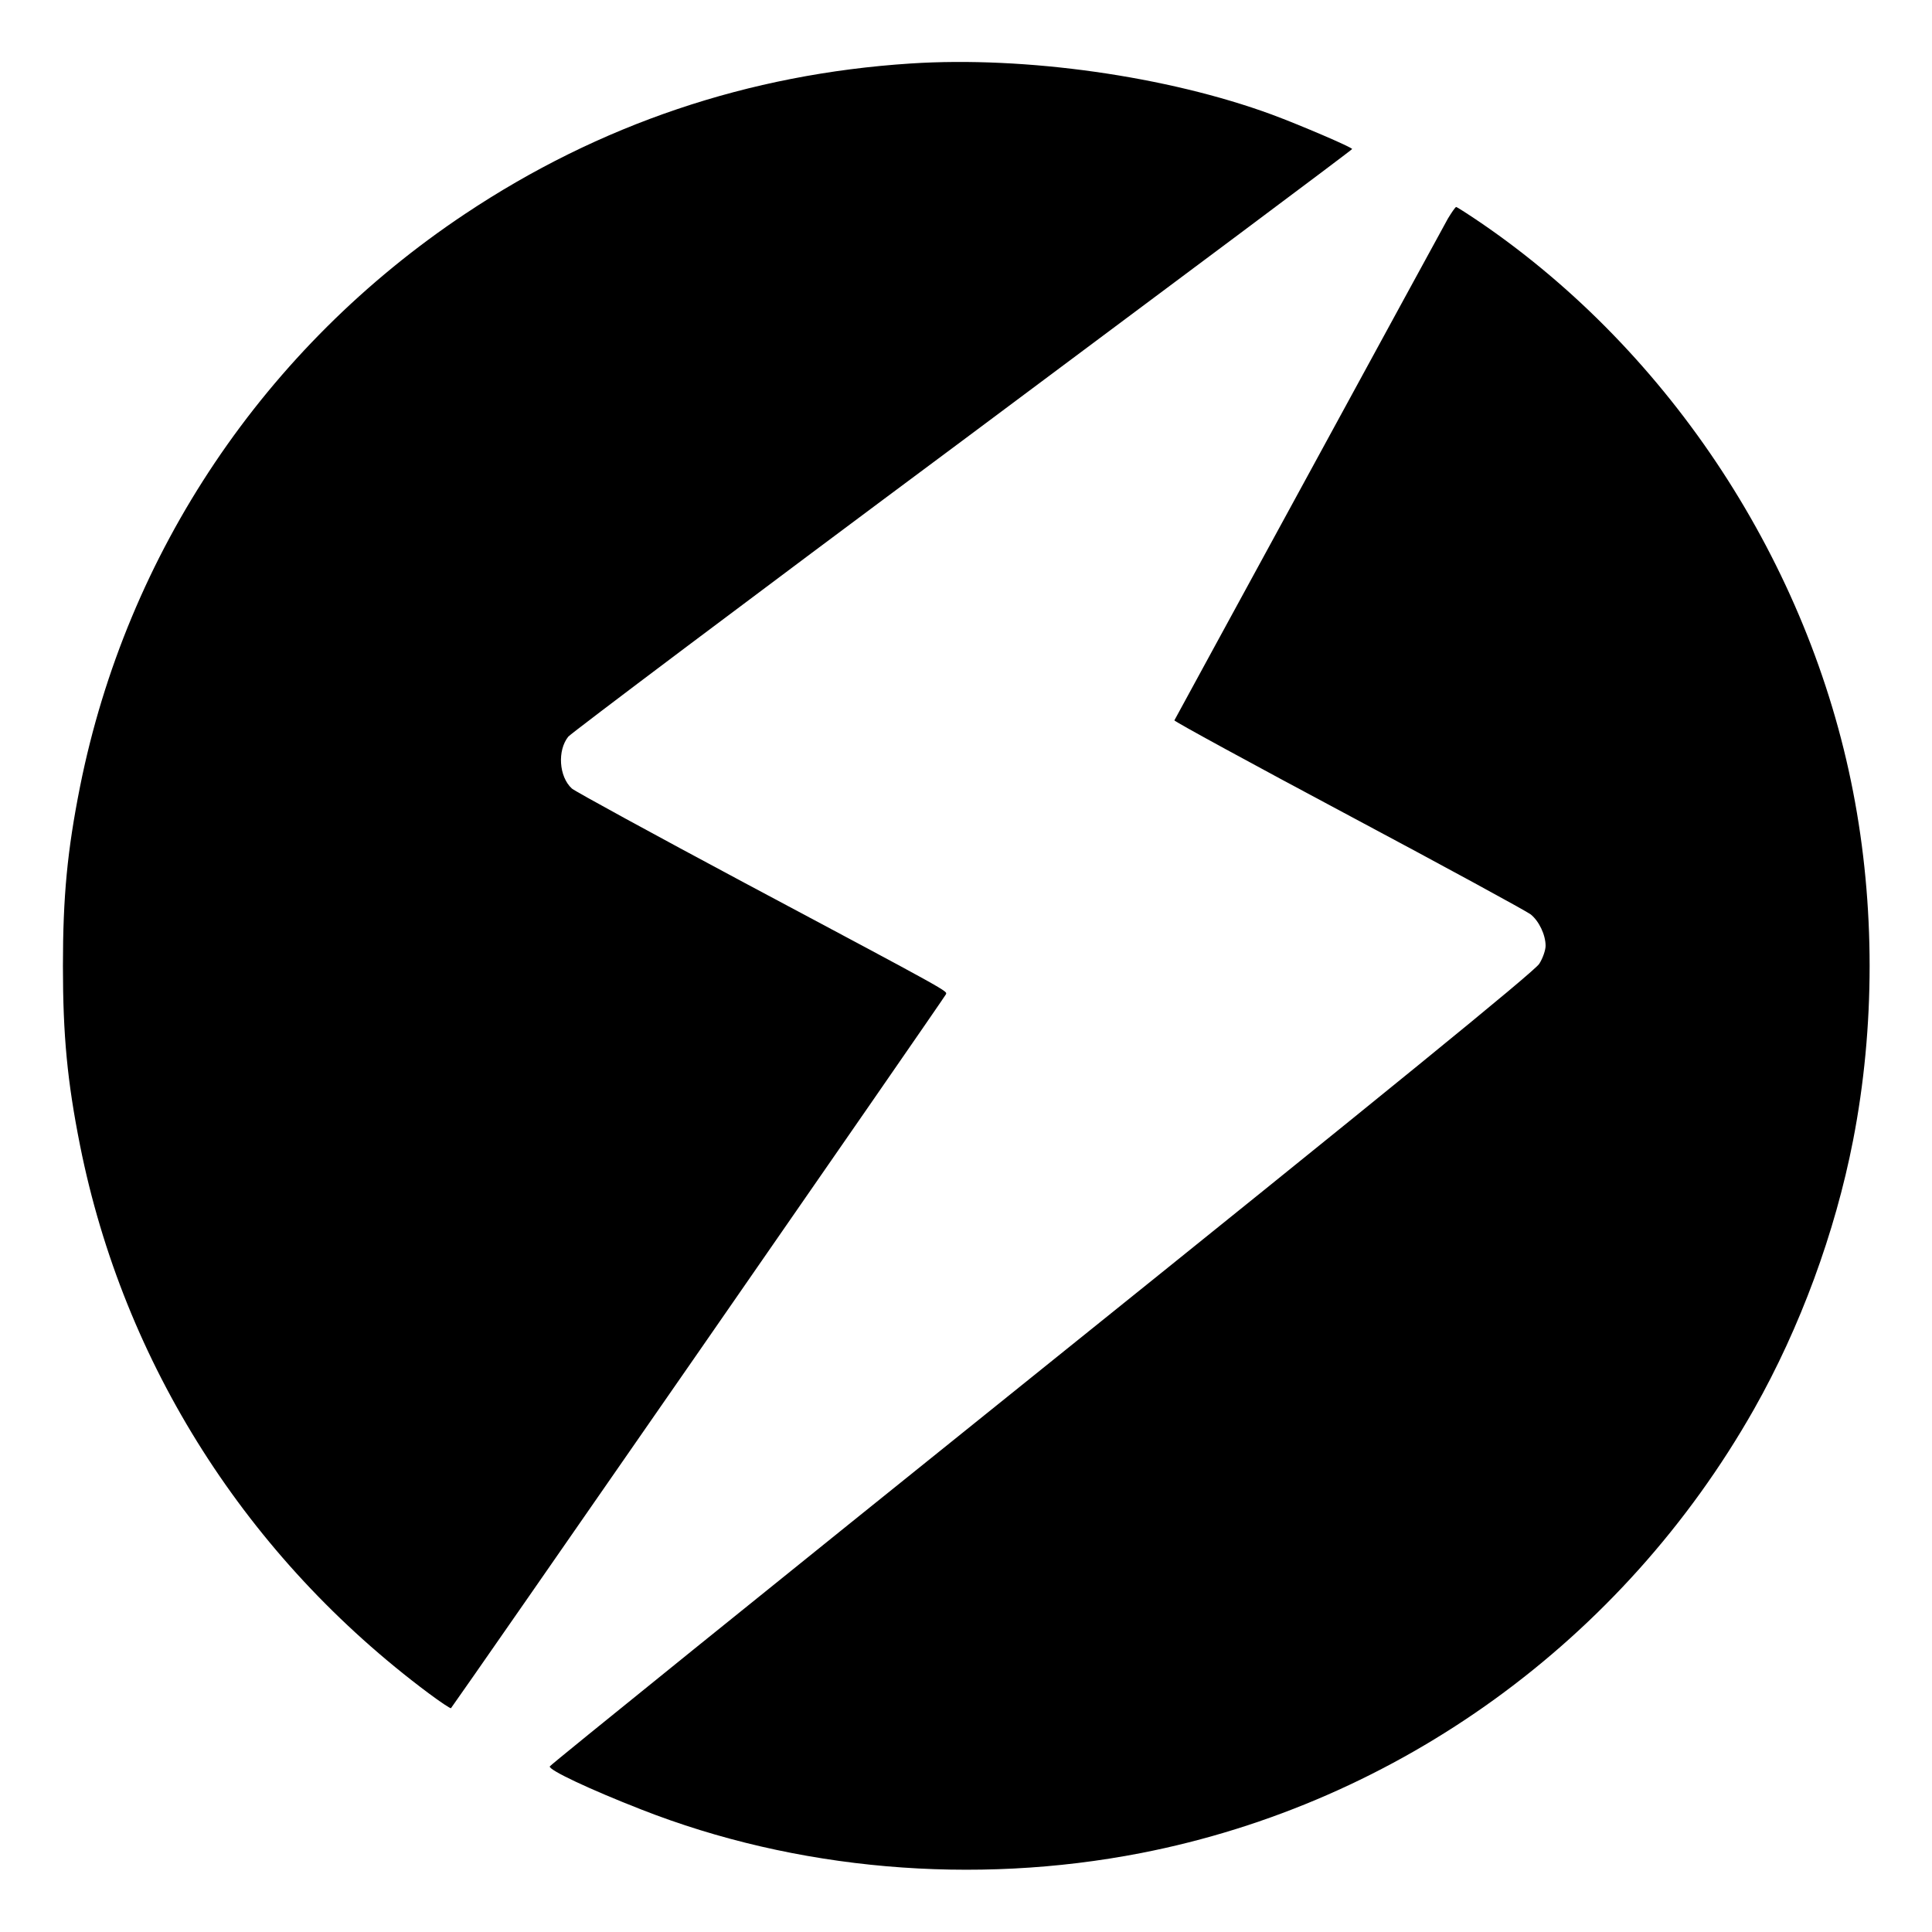 <?xml version="1.0" standalone="no"?>
<!DOCTYPE svg PUBLIC "-//W3C//DTD SVG 20010904//EN"
 "http://www.w3.org/TR/2001/REC-SVG-20010904/DTD/svg10.dtd">
<svg version="1.0" xmlns="http://www.w3.org/2000/svg"
 width="700pt" height="700pt" viewBox="0 0 700 700"
 preserveAspectRatio="xMidYMid meet">
<g transform="translate(0,700) scale(0.1,-0.1)"
fill="#000000" stroke="none">
<path d="M3300 6770 c-588 -38 -1129 -221 -1615 -545 -726 -484 -1225 -1226
-1395 -2075 -46 -231 -62 -398 -62 -650 0 -252 16 -419 62 -650 158 -791 605
-1494 1263 -1985 43 -32 79 -56 81 -54 18 22 1790 2577 1793 2586 5 13 31 -1
-727 403 -333 178 -615 332 -628 343 -47 43 -53 138 -13 188 11 13 654 497
1430 1074 775 578 1410 1052 1410 1055 1 6 -191 88 -291 125 -378 139 -893
212 -1308 185z"/>
<path d="M5246 6208 c-13 -24 -241 -441 -506 -928 -265 -487 -484 -887 -485
-890 -2 -3 282 -158 631 -344 349 -186 646 -348 660 -359 30 -24 54 -74 54
-114 0 -15 -10 -45 -23 -65 -15 -26 -559 -469 -1802 -1468 -979 -787 -1782
-1435 -1783 -1440 -5 -13 149 -85 331 -156 560 -220 1204 -276 1811 -158 933
182 1746 770 2221 1608 167 295 294 640 359 974 80 410 80 854 0 1264 -160
825 -659 1588 -1346 2059 -47 32 -89 59 -92 59 -3 0 -16 -19 -30 -42z"/>
</g>
</svg>
